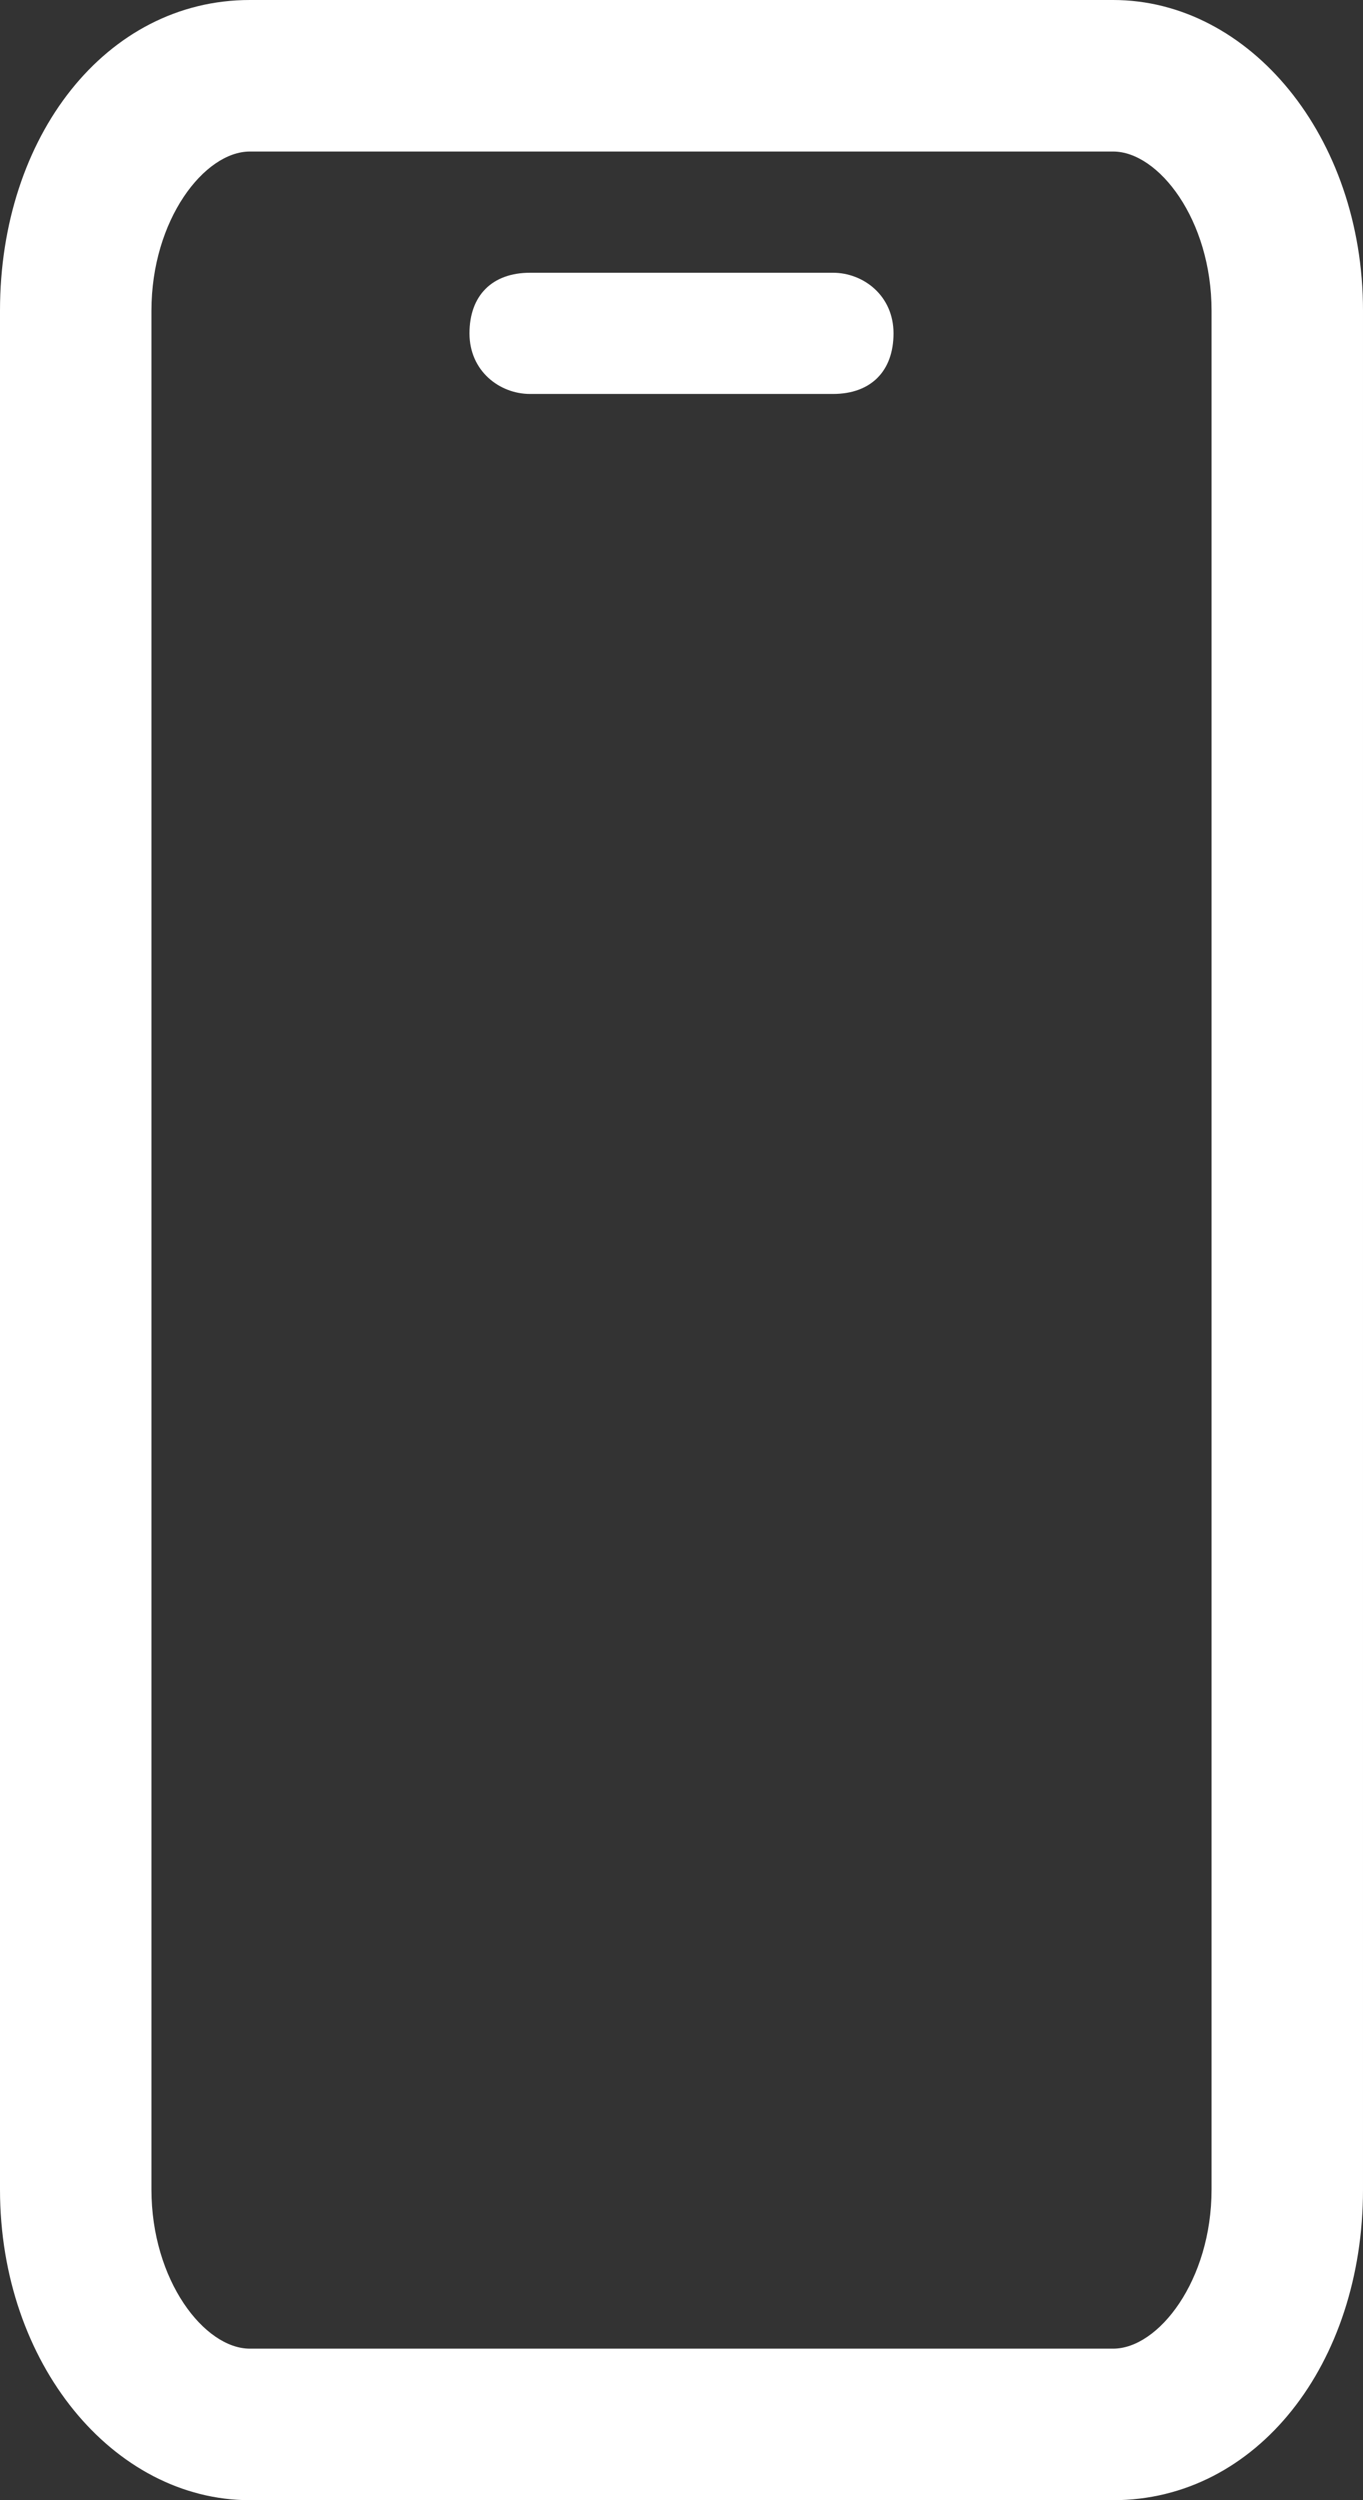 <?xml version="1.0" encoding="UTF-8"?>
<svg id="Capa_1" xmlns="http://www.w3.org/2000/svg" version="1.1" viewBox="0 0 18 33">
  <rect x="0" y="0" width="18" height="33" fill="#333333" stroke="none"/>
  <!-- Generator: Adobe Illustrator 29.4.0, SVG Export Plug-In . SVG Version: 2.1.0 Build 152)  -->
  <defs>
    <style>
      .st0 {
        fill: #fff;
      }
    </style>
  </defs>
  <path class="st0" d="M14.7,33H3.3c-1.8,0-3.3-1.8-3.3-4.1V4.1C0,1.8,1.4,0,3.3,0h11.4c1.8,0,3.3,1.8,3.3,4.1v24.8c0,2.3-1.4,4.1-3.3,4.1ZM3.3,2c-.6,0-1.3.9-1.3,2.1v24.8c0,1.2.7,2.1,1.3,2.1h11.4c.6,0,1.3-.9,1.3-2.1V4.1c0-1.2-.7-2.1-1.3-2.1H3.3Z"/>
  <path class="st0" d="M11,5.2h-4c-.4,0-.8-.3-.8-.8s.3-.8.8-.8h4c.4,0,.8.3.8.8s-.3.8-.8.8Z"/>
</svg>